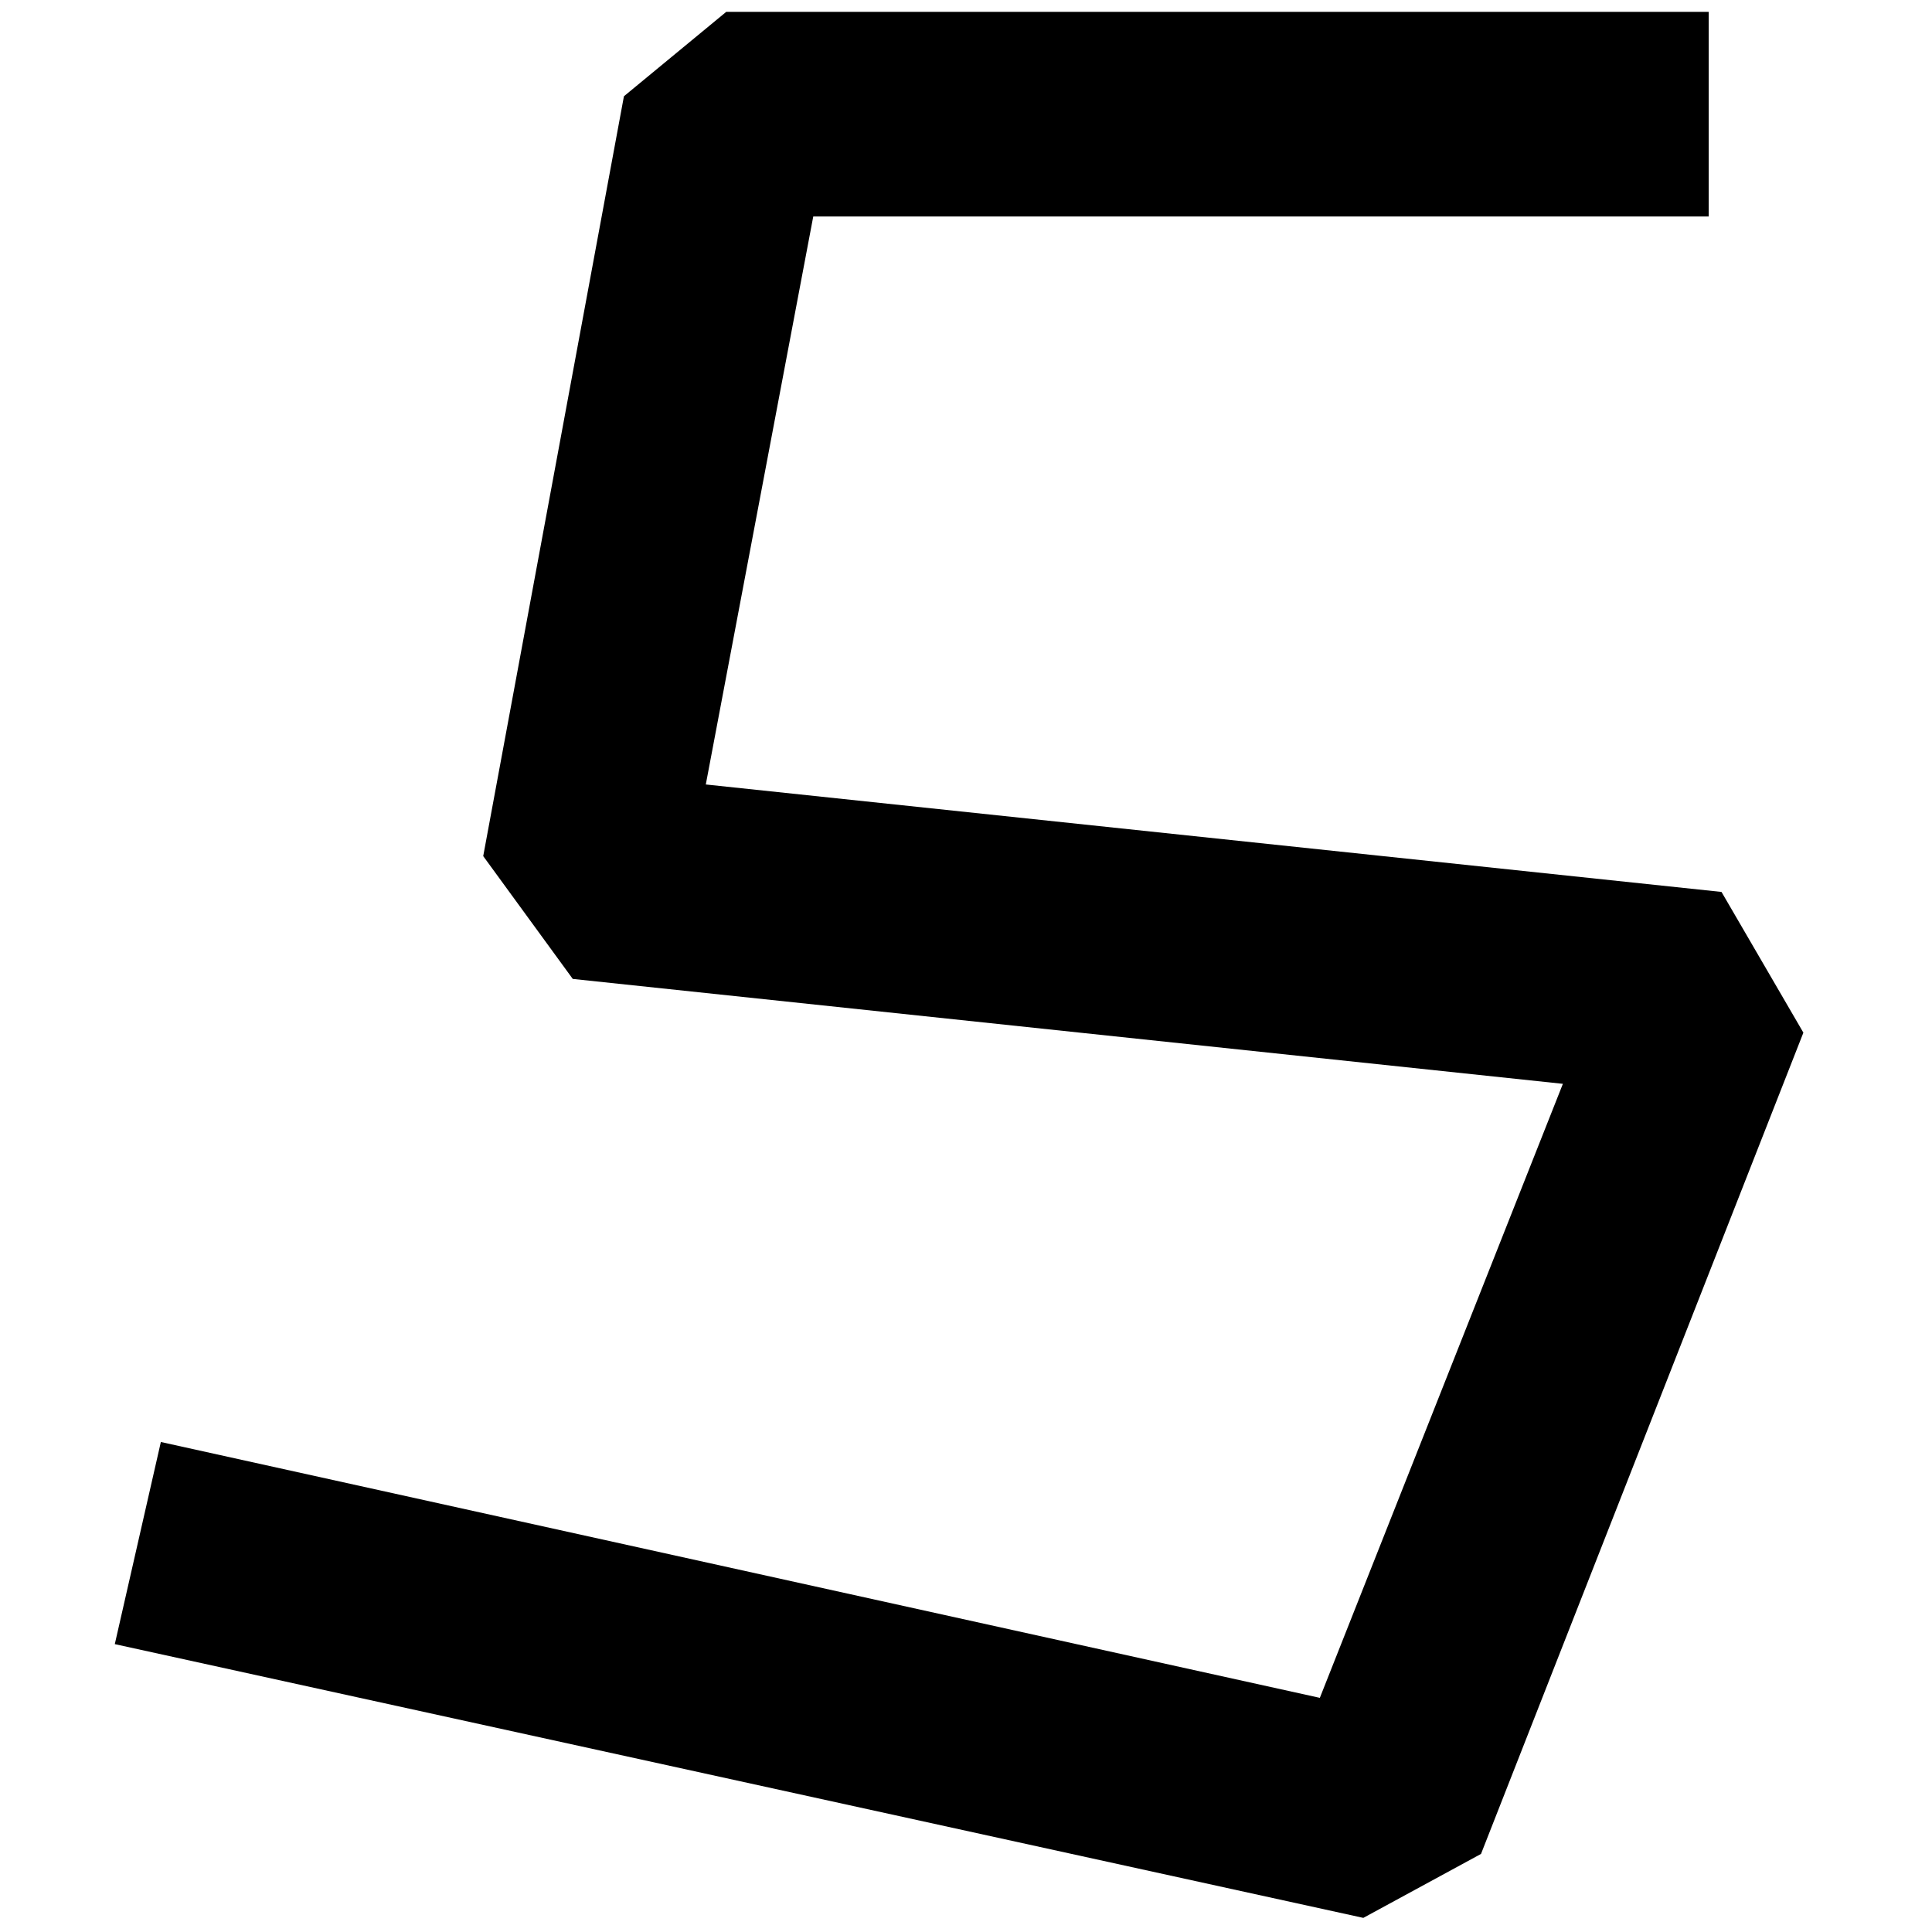 <?xml version="1.0" standalone="no"?><!DOCTYPE svg PUBLIC "-//W3C//DTD SVG 1.1//EN" "http://www.w3.org/Graphics/SVG/1.1/DTD/svg11.dtd"><svg t="1702023075189" class="icon" viewBox="0 0 1024 1024" version="1.1" xmlns="http://www.w3.org/2000/svg" p-id="3683" xmlns:xlink="http://www.w3.org/1999/xlink" width="200" height="200"><path d="M784.968 982.615l170.861-435.287-43.393-74.585-538.346-56.954 56.954-301.042h474.615V6.27H384.938l-54.242 44.747-74.58 402.742 47.459 65.09 524.786 55.601-128.821 325.445-614.285-135.604L60.847 871.42l661.743 145.094 62.378-33.898z" p-id="3684"></path></svg>